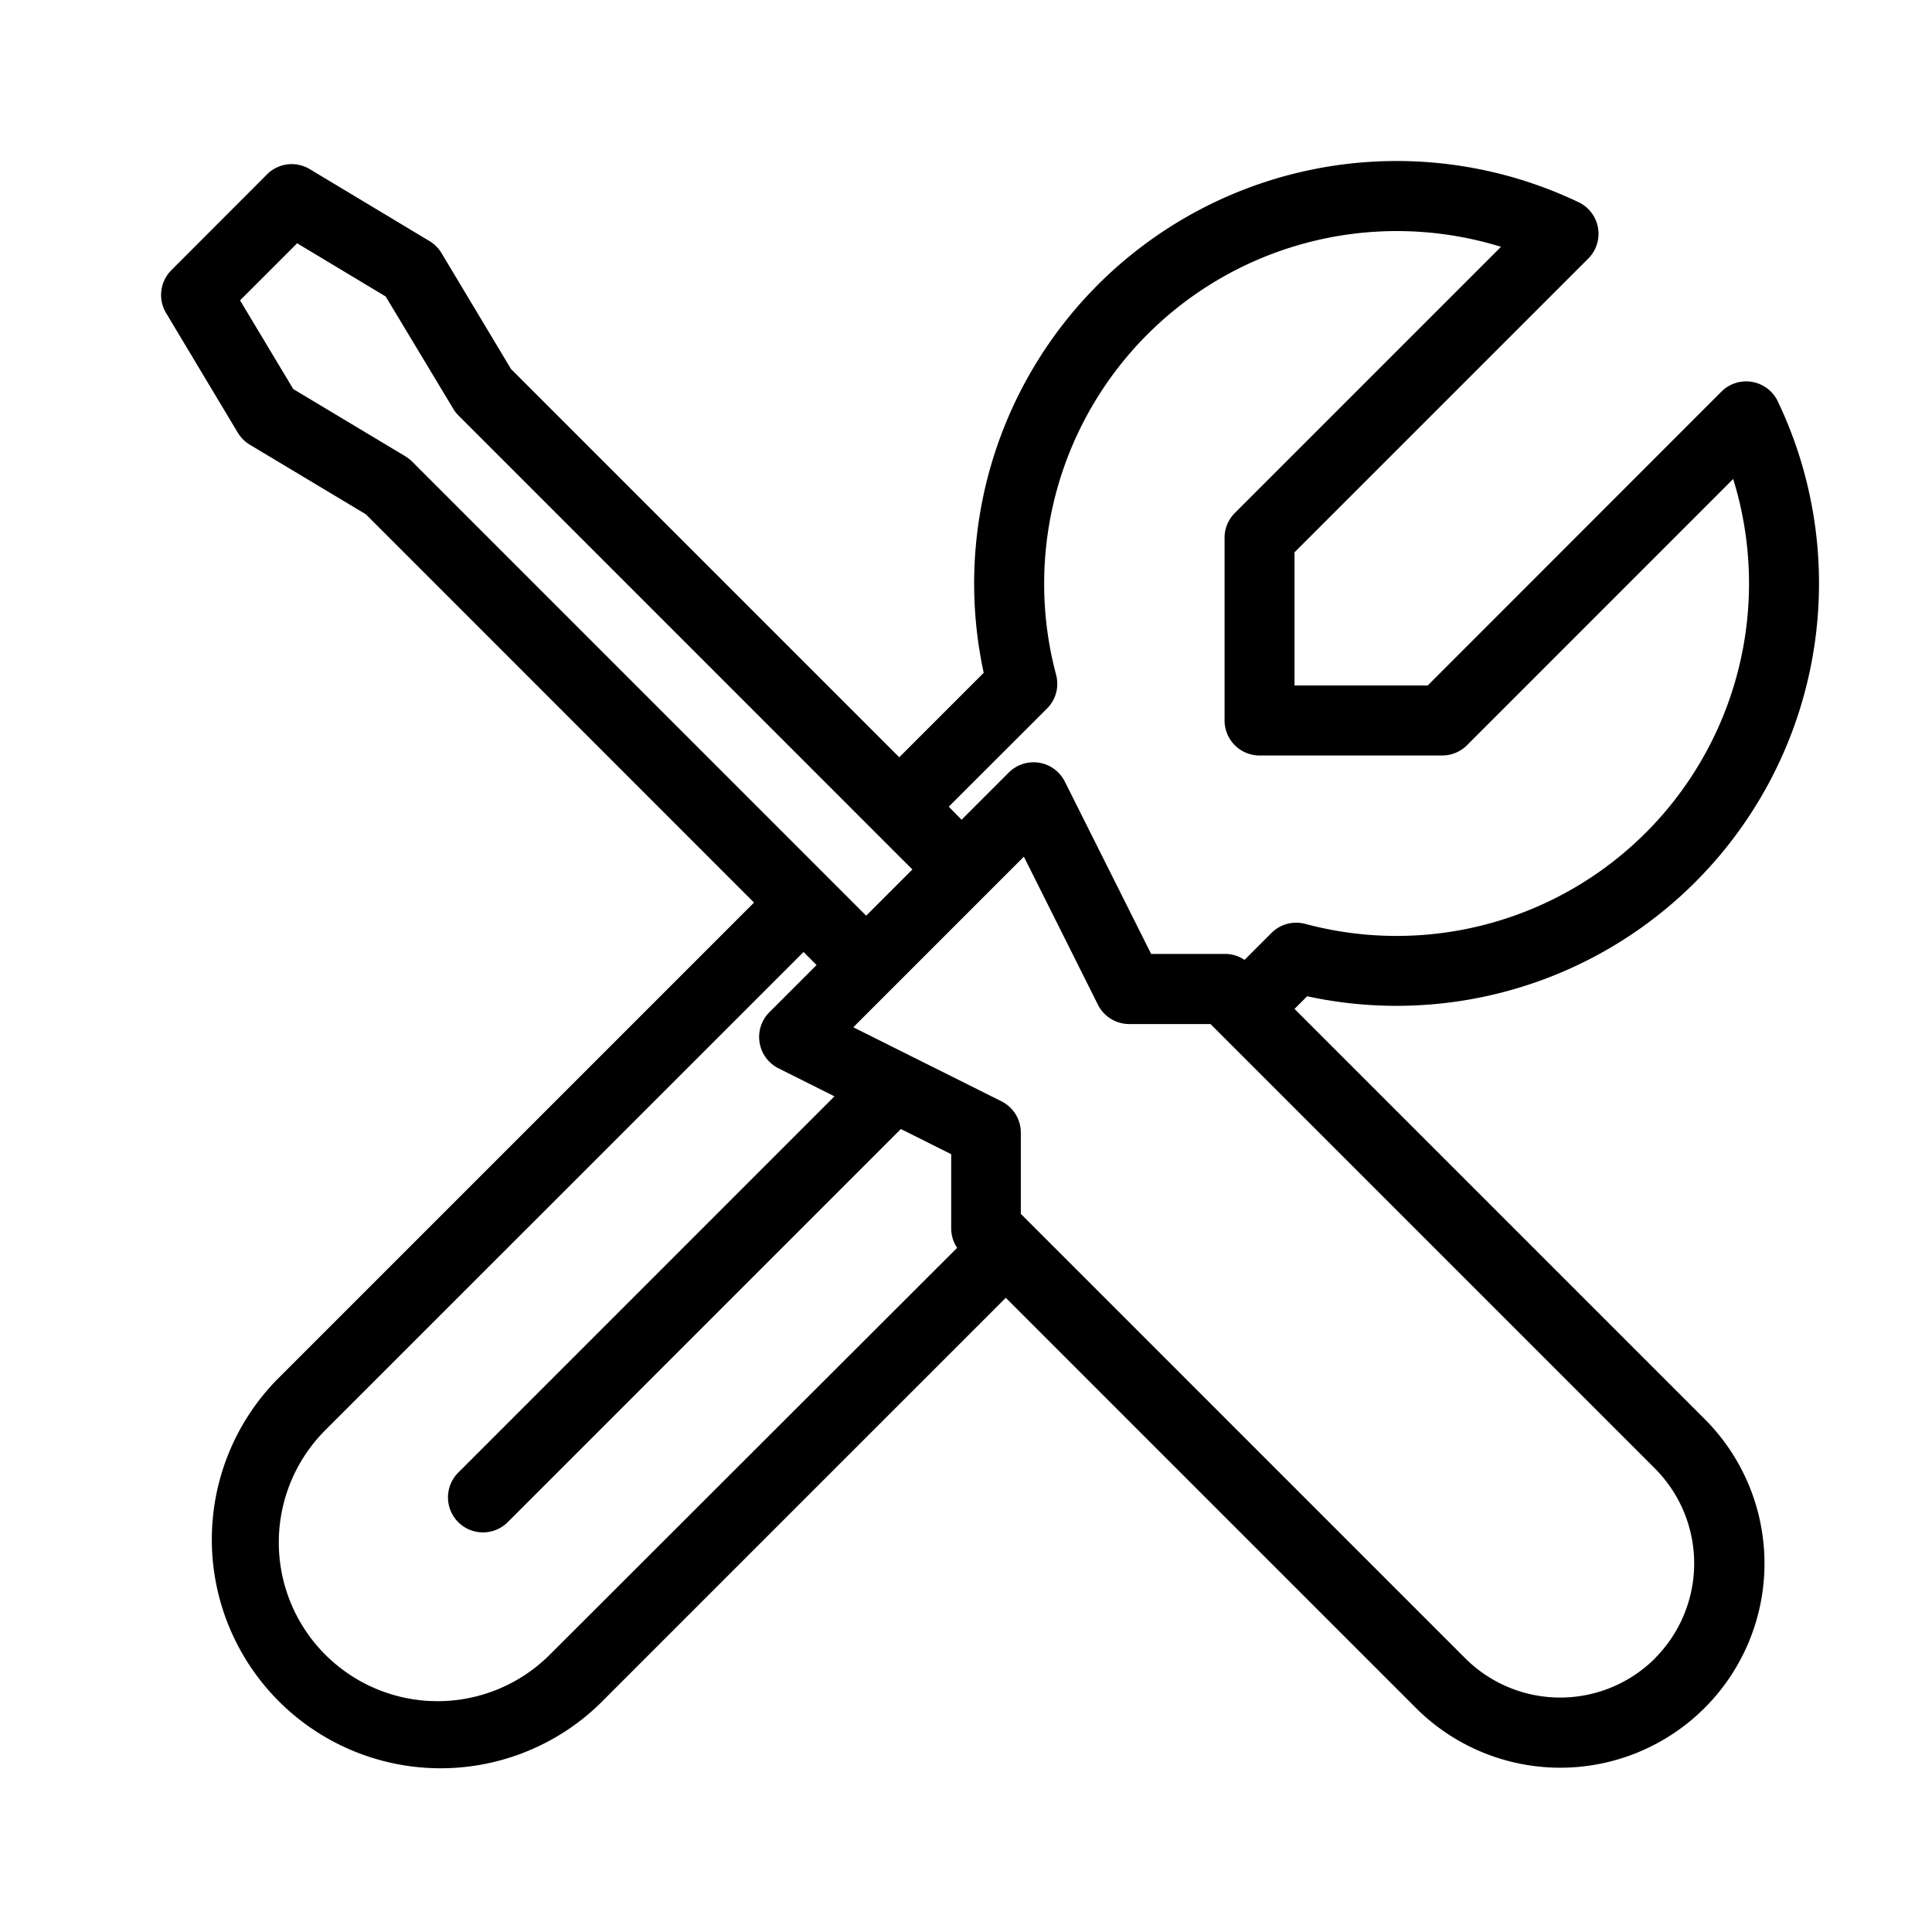 <svg xmlns="http://www.w3.org/2000/svg" xmlns:xlink="http://www.w3.org/1999/xlink" width="24" height="24" viewBox="0 0 24 24"><defs><clipPath id="a"><rect width="20.595" height="20" transform="translate(0 0)" fill="none"/></clipPath><clipPath id="c"><rect width="24" height="24"/></clipPath></defs><g id="b" clip-path="url(#c)"><g transform="translate(2 2)"><g transform="translate(0 0.001)" clip-path="url(#a)"><path d="M14.081,10.532l.157-.157a5.248,5.248,0,0,0,5.846-7.391.435.435,0,0,0-.7-.12L15.736,6.514H14.081V4.86L17.73,1.211a.435.435,0,0,0-.12-.7,5.248,5.248,0,0,0-7.39,5.846L9.171,7.406,4.348,2.583,3.484,1.142A.435.435,0,0,0,3.334.993L1.848.1a.434.434,0,0,0-.531.065L.128,1.356a.435.435,0,0,0-.065.531L.954,3.374a.435.435,0,0,0,.149.149l1.441.864L7.367,9.211,1.427,15.151A2.842,2.842,0,0,0,5.445,19.17l5.049-5.049,5.094,5.094a2.537,2.537,0,0,0,3.588-3.588l-5.093-5.093ZM11.007,6.8a.434.434,0,0,0,.112-.42,4.381,4.381,0,0,1,5.527-5.315L13.339,4.372a.435.435,0,0,0-.127.307V6.949a.435.435,0,0,0,.435.435h2.269a.435.435,0,0,0,.307-.127L19.53,3.949a4.378,4.378,0,0,1-5.315,5.527.435.435,0,0,0-.42.112l-.335.335a.435.435,0,0,0-.242-.074H12.3L11.229,7.711a.435.435,0,0,0-.7-.113l-.584.584L9.786,8.02,11.007,6.8ZM3.037,3.668,1.643,2.832.982,1.73l.709-.709,1.1.661L3.63,3.076a.424.424,0,0,0,.065.084L9.334,8.8l-.574.574L3.121,3.734a.454.454,0,0,0-.084-.065ZM4.83,18.554a1.972,1.972,0,0,1-2.789-2.789L7.982,9.825l.162.162-.584.584a.435.435,0,0,0,.113.7l.693.347L3.7,16.285a.435.435,0,1,0,.615.615l4.876-4.876.625.313v.921a.434.434,0,0,0,.074.242L4.83,18.554m13.73.045a1.669,1.669,0,0,1-2.358,0l-5.521-5.521V12.069a.435.435,0,0,0-.24-.389L8.6,10.76l.465-.465,1.189-1.189.465-.465.92,1.839a.435.435,0,0,0,.389.24h1.009l5.521,5.521a1.669,1.669,0,0,1,0,2.358Z" transform="translate(0 0)"/></g></g></g></svg>